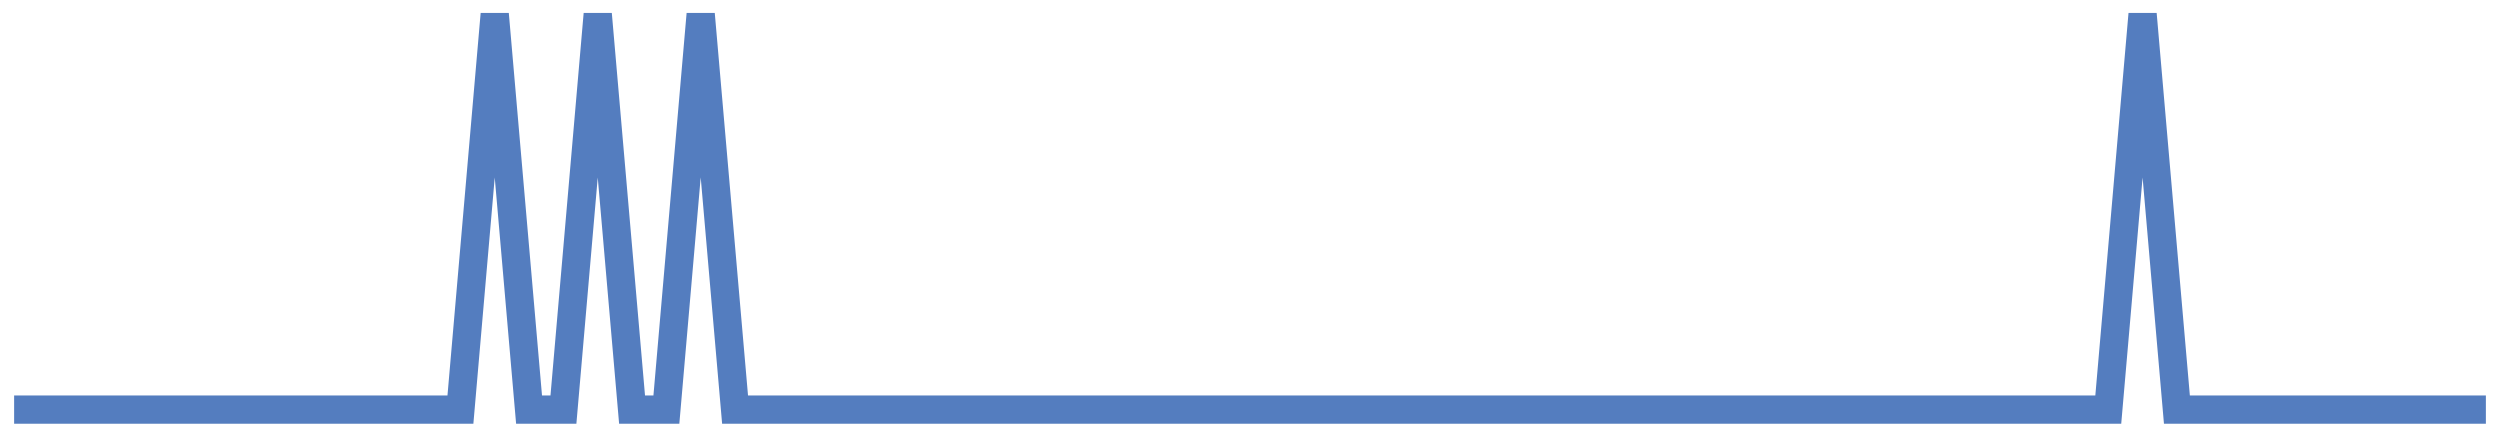 <?xml version="1.0" encoding="UTF-8"?>
<svg xmlns="http://www.w3.org/2000/svg" xmlns:xlink="http://www.w3.org/1999/xlink" width="177pt" height="30pt" viewBox="0 0 177 30" version="1.1">
<g id="surface2159821">
<path style="fill:none;stroke-width:2;stroke-linecap:butt;stroke-linejoin:miter;stroke:rgb(32.941%,49.02%,74.902%);stroke-opacity:1;stroke-miterlimit:10;" d="M 1 29 L 32.598 29 L 35.027 1 L 37.457 29 L 39.891 29 L 42.32 1 L 44.75 29 L 47.18 29 L 49.609 1 L 52.043 29 L 149.266 29 L 151.695 1 L 154.125 29 L 176 29 "/>
</g>
</svg>
